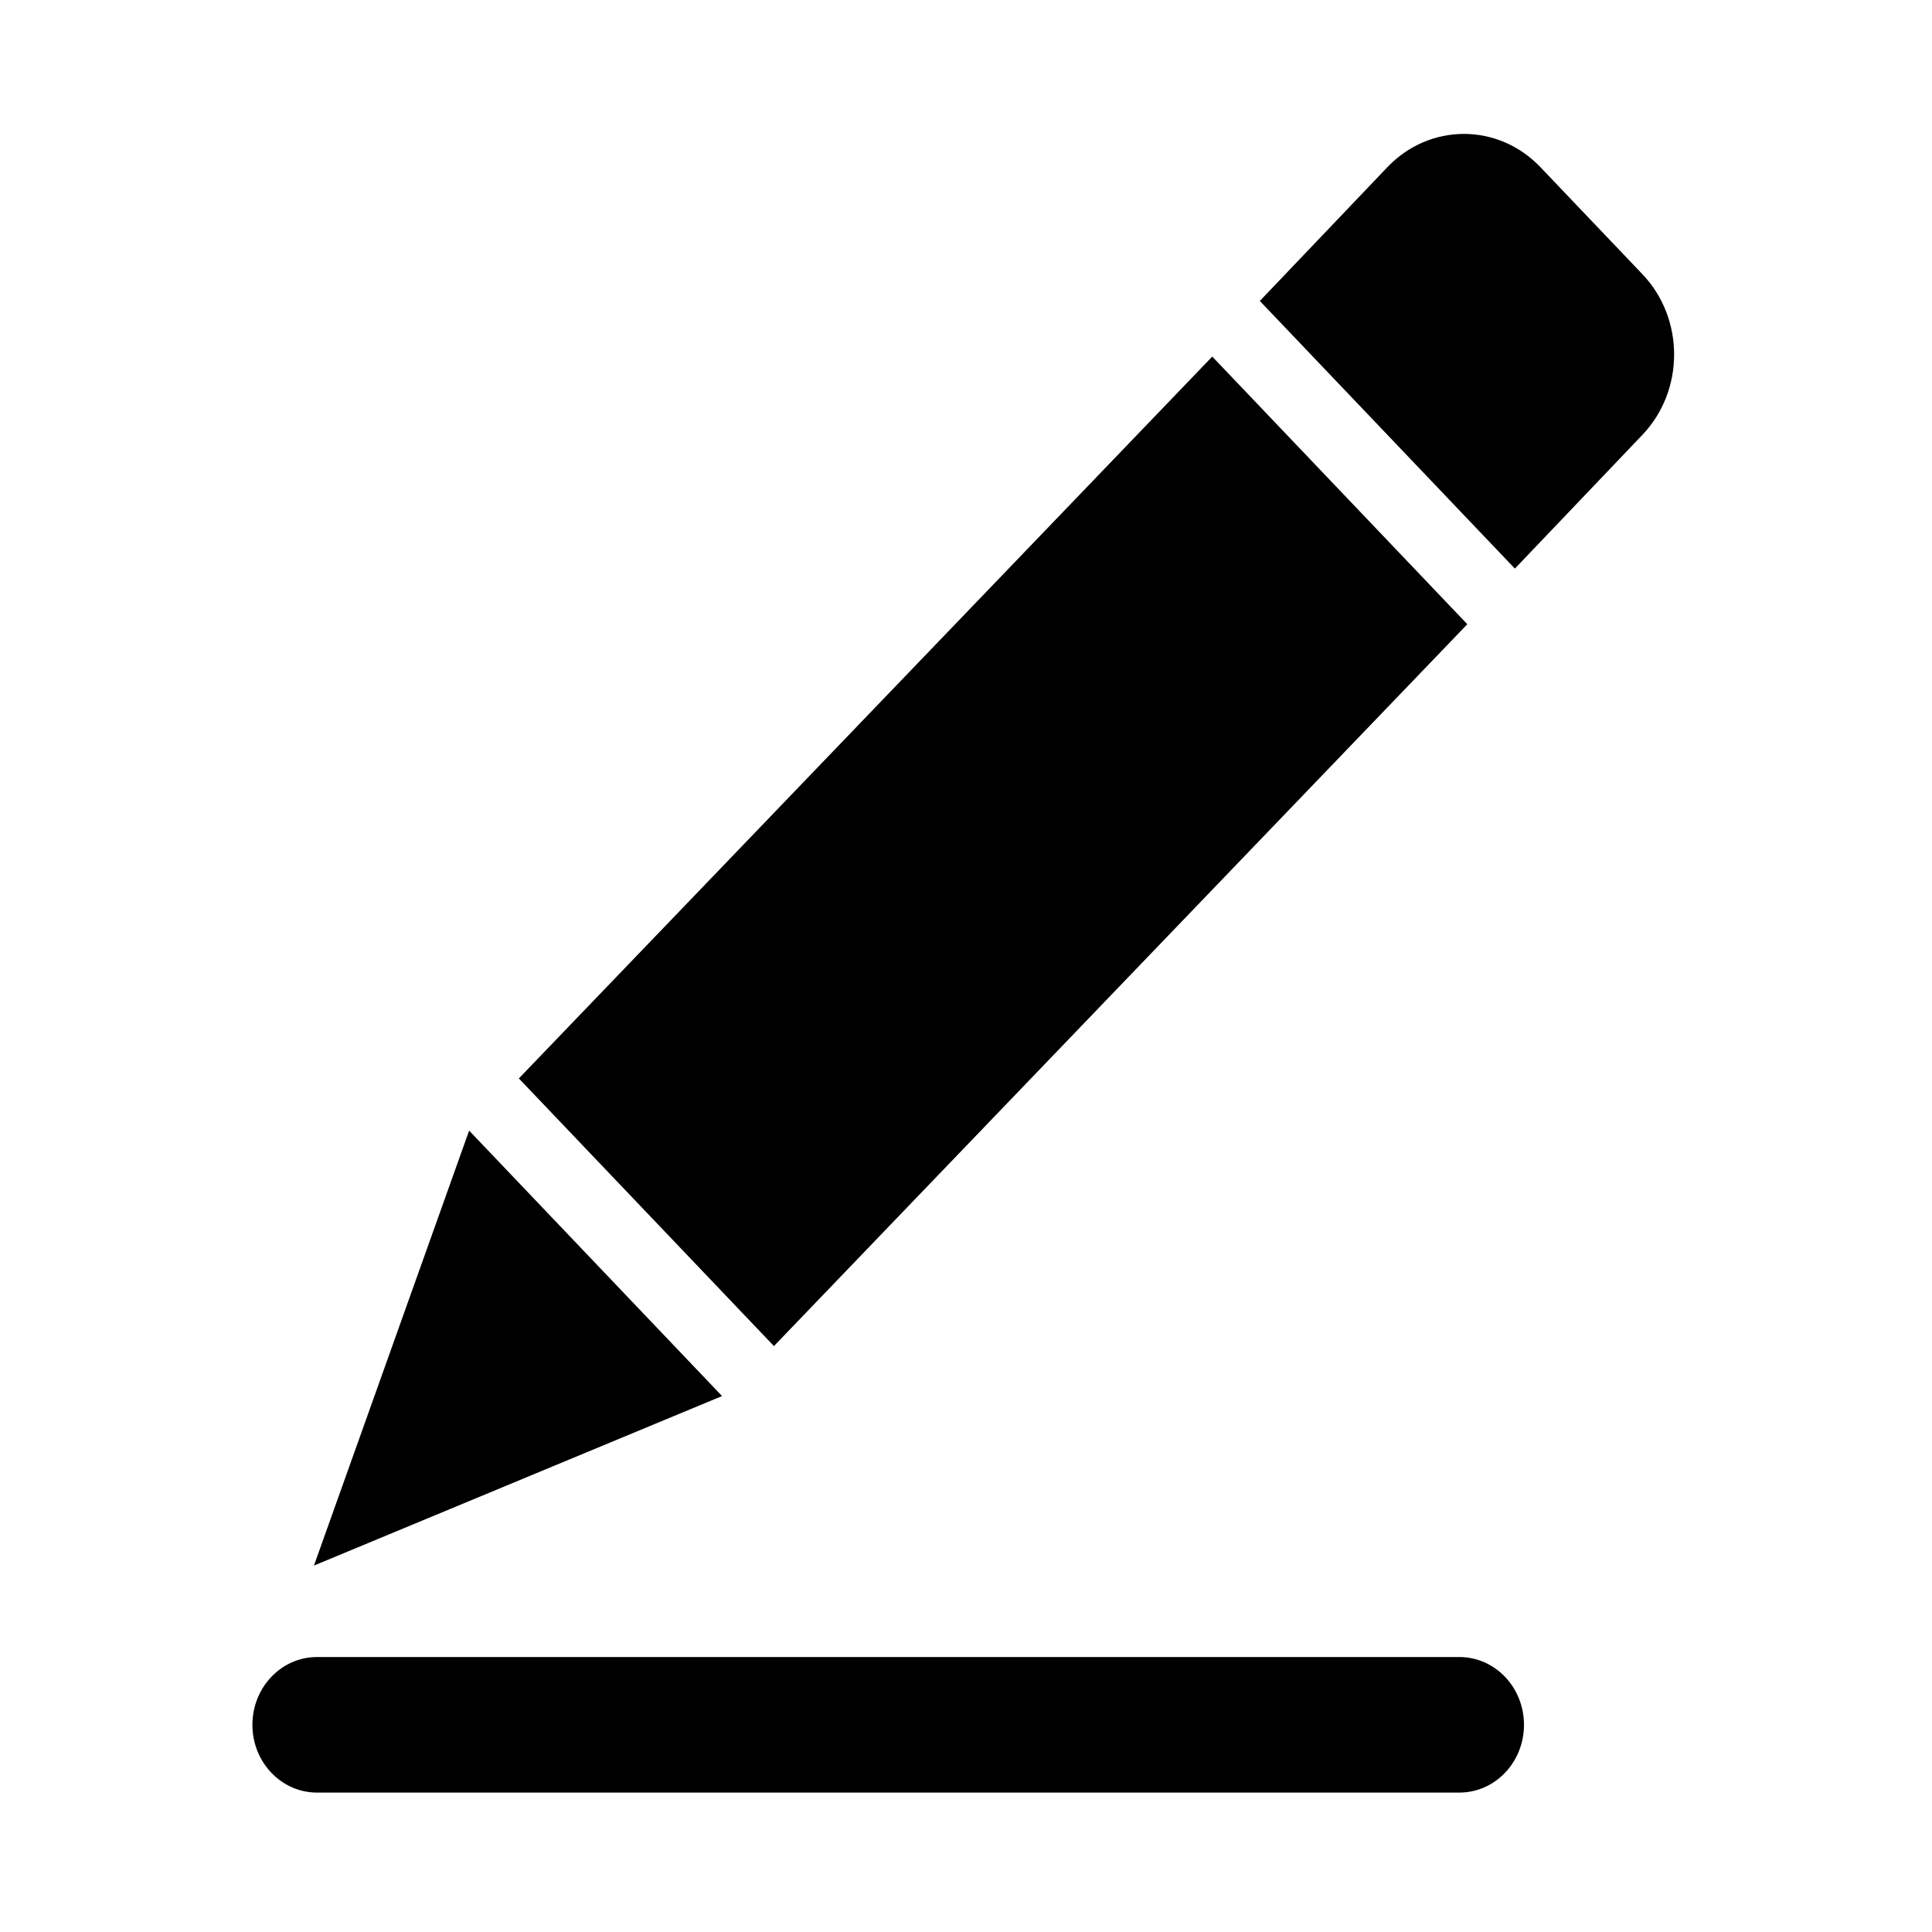 <?xml version="1.0" encoding="UTF-8"?>
<!-- The Best Svg Icon site in the world: iconSvg.co, Visit us! https://iconsvg.co -->
<svg fill="#000000" width="800px" height="800px" version="1.1" viewBox="144 144 512 512" xmlns="http://www.w3.org/2000/svg">
 <path d="m530.75 583.13c9.461 0 17.121 8.039 17.121 17.969 0 9.914-7.66 17.953-17.121 17.953h-302.75c-9.449 0-17.109-8.039-17.109-17.953 0-9.926 7.664-17.969 17.109-17.969zm-303.55-24.238 41.125-115.27 67.027 70.348zm121.9-58.168-67.598-70.926 183.76-191.3 67.594 70.926zm196.36-206.04-67.594-70.926 33.812-35.461c11.203-11.742 29.34-11.742 40.543 0l27.035 28.367c11.203 11.754 11.203 30.82 0 42.574z"/>
</svg>